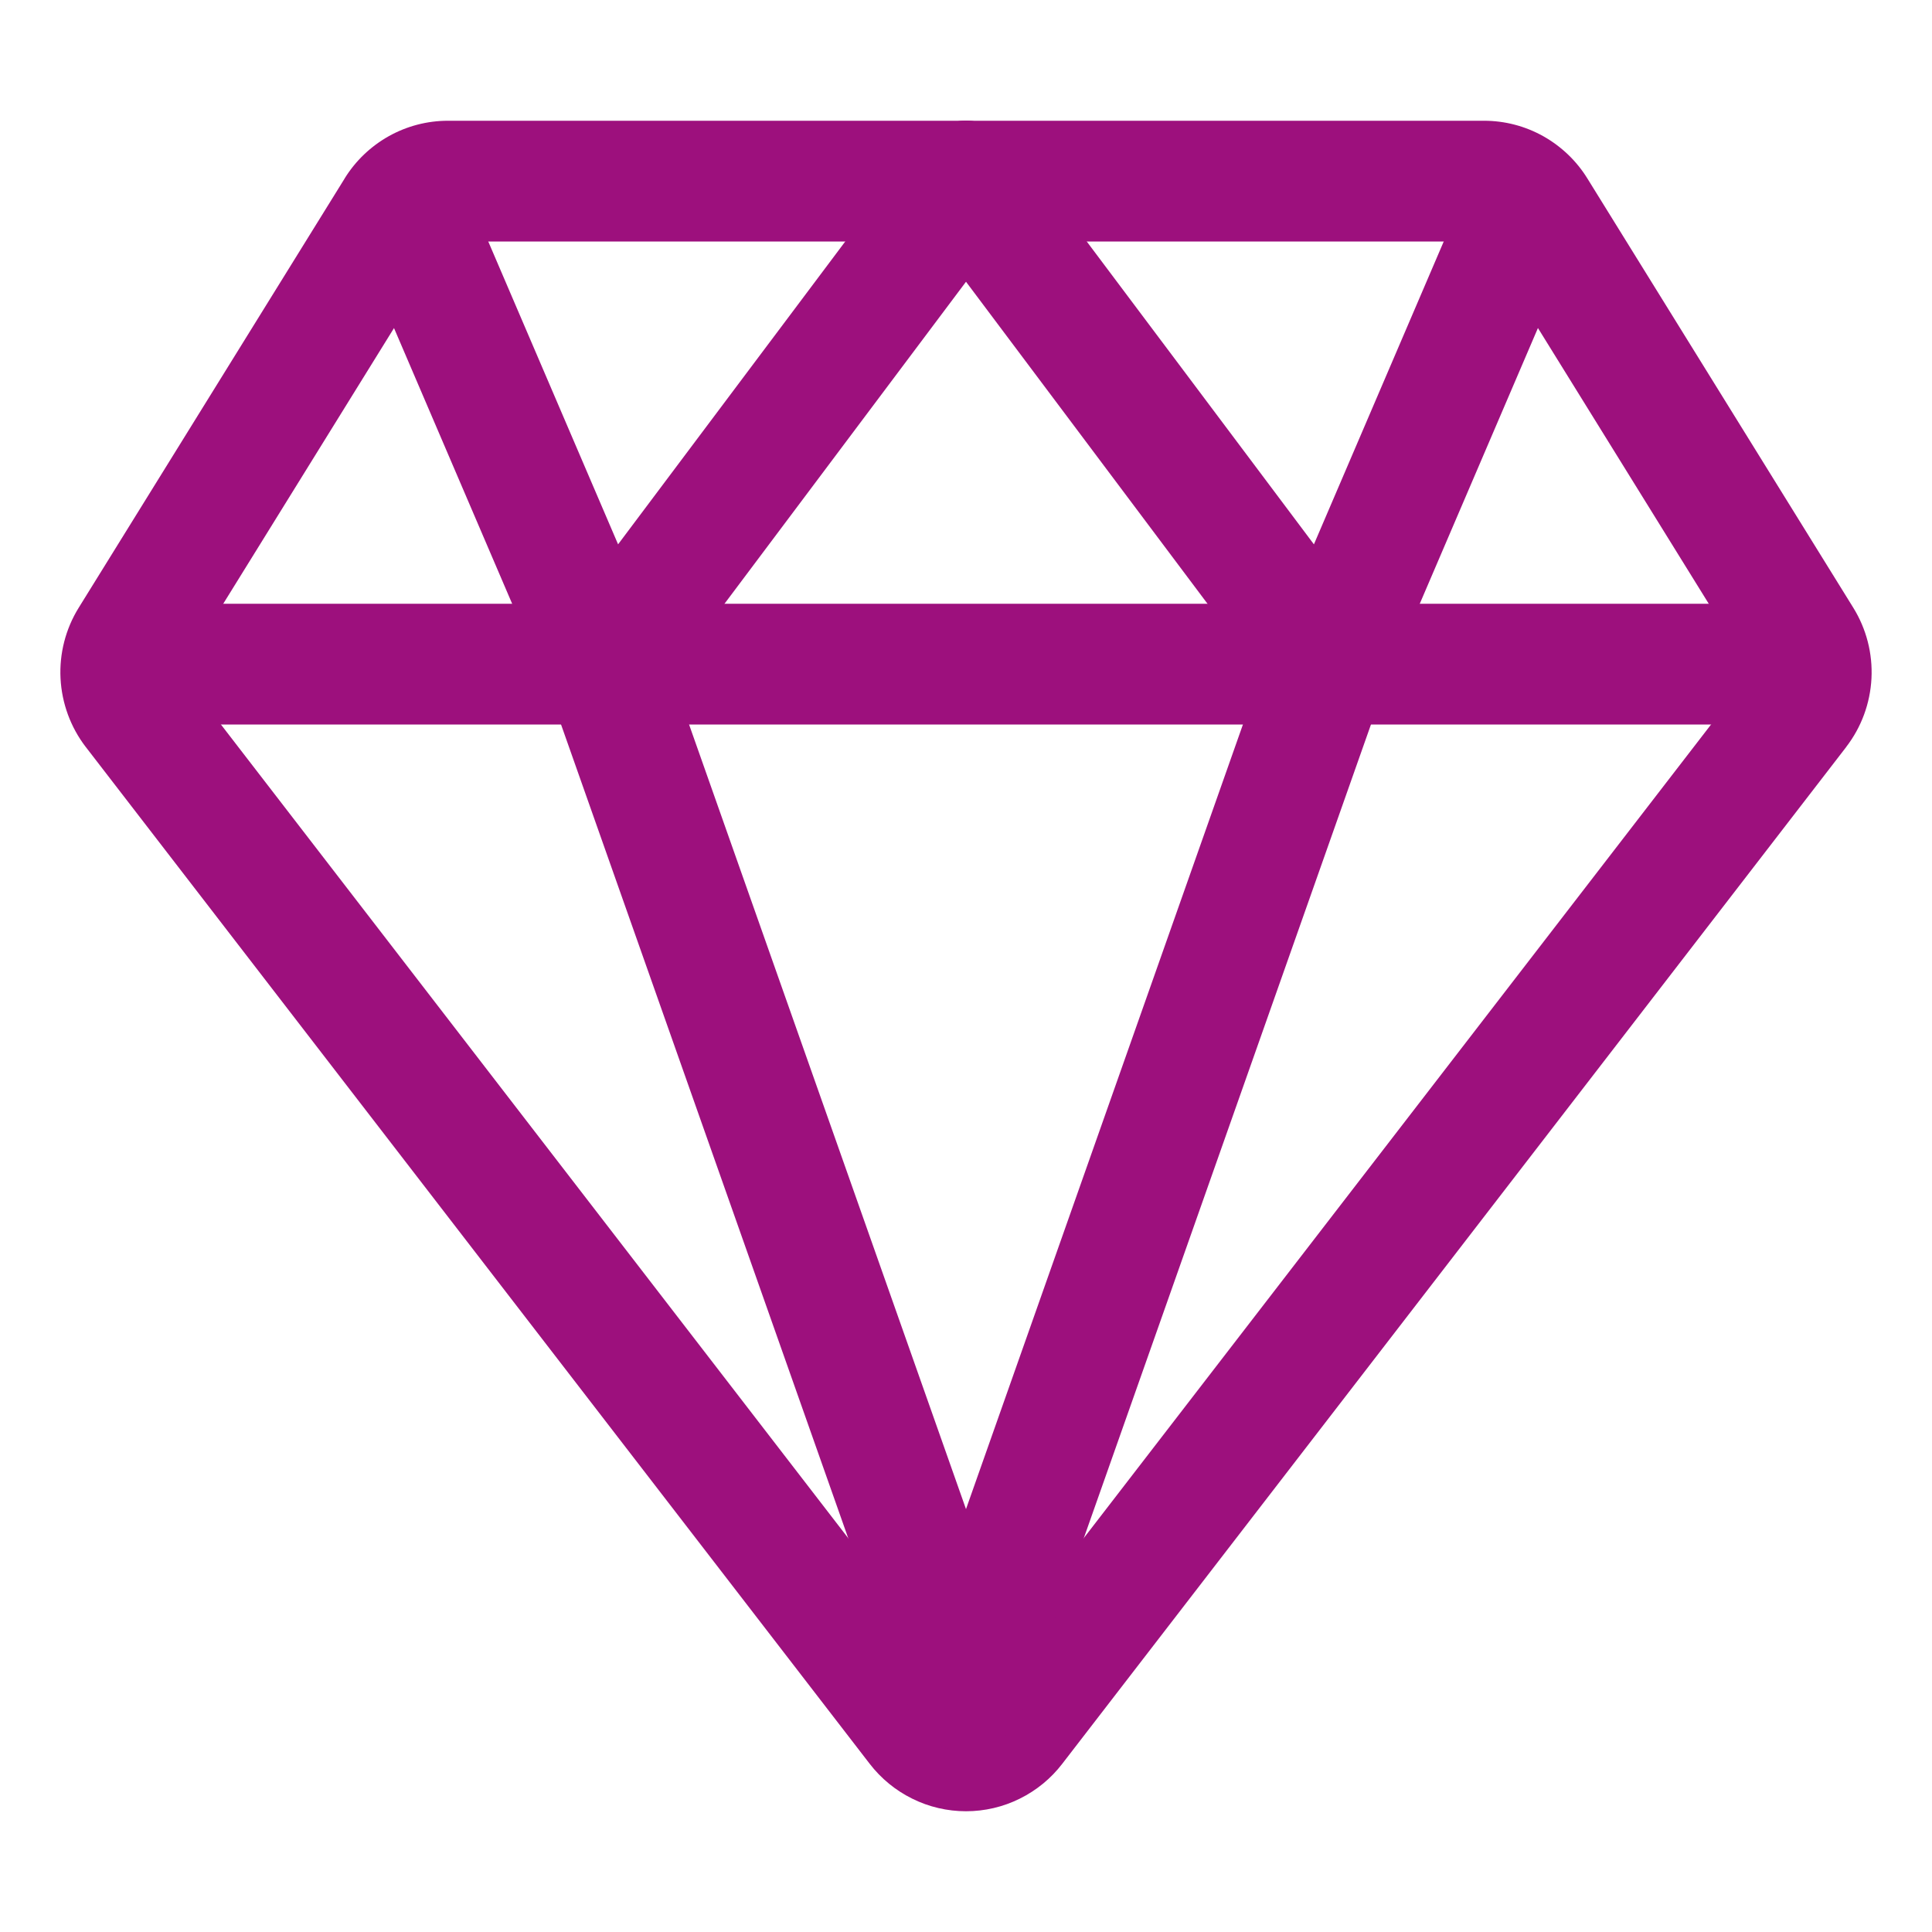 <svg width="24" height="24" viewBox="0 0 24 24" fill="none" xmlns="http://www.w3.org/2000/svg">
<path fill-rule="evenodd" clip-rule="evenodd" d="M5.565 1.5H18.435C18.693 1.5 18.946 1.566 19.171 1.692C19.395 1.818 19.584 1.998 19.719 2.217C19.719 2.217 19.719 2.218 19.719 2.217L23.022 7.549C23.185 7.812 23.264 8.119 23.248 8.428C23.232 8.737 23.123 9.034 22.934 9.279L22.934 9.28L13.196 21.91C13.196 21.91 13.197 21.91 13.196 21.91C13.056 22.093 12.874 22.242 12.667 22.344C12.46 22.447 12.231 22.5 12 22.5C11.769 22.5 11.54 22.447 11.333 22.344C11.126 22.242 10.945 22.094 10.804 21.911C10.804 21.91 10.804 21.911 10.804 21.911L1.066 9.28L1.065 9.279C0.877 9.034 0.768 8.737 0.752 8.428C0.736 8.119 0.815 7.812 0.978 7.549L4.281 2.218C4.281 2.218 4.281 2.217 4.281 2.217C4.416 1.998 4.605 1.818 4.829 1.692C5.054 1.566 5.307 1.5 5.565 1.5ZM5.566 3C5.564 3 5.563 3 5.561 3.001C5.56 3.002 5.558 3.003 5.557 3.005L5.557 3.006L2.254 8.338C2.254 8.338 2.254 8.338 2.254 8.338C2.251 8.342 2.25 8.347 2.25 8.352C2.25 8.357 2.252 8.361 2.255 8.365C2.255 8.365 2.255 8.365 2.255 8.365L11.992 20.995L11.994 20.997C11.994 20.998 11.995 20.999 11.996 20.999C11.998 21 11.999 21 12 21C12.001 21 12.002 21 12.004 20.999C12.005 20.999 12.005 20.998 12.006 20.997L12.007 20.995L21.745 8.365C21.745 8.366 21.745 8.365 21.745 8.365C21.748 8.362 21.75 8.357 21.75 8.352C21.75 8.347 21.749 8.342 21.746 8.338L18.442 3.005C18.442 3.003 18.44 3.002 18.439 3.001C18.437 3 18.435 3 18.434 3H5.566Z" fill="#9D107D"/>
<path fill-rule="evenodd" clip-rule="evenodd" d="M1.5 8.25C1.5 7.836 1.836 7.5 2.25 7.5H21.75C22.164 7.5 22.5 7.836 22.5 8.25C22.5 8.664 22.164 9 21.75 9H2.25C1.836 9 1.5 8.664 1.5 8.25Z" fill="#9D107D"/>
<path fill-rule="evenodd" clip-rule="evenodd" d="M11.55 1.65C11.881 1.402 12.351 1.469 12.6 1.8L16.322 6.762L18.061 2.705C18.224 2.324 18.665 2.148 19.045 2.311C19.426 2.474 19.602 2.915 19.439 3.295L17.189 8.545C17.084 8.792 16.855 8.963 16.589 8.995C16.323 9.027 16.061 8.914 15.9 8.7L11.4 2.7C11.151 2.369 11.219 1.899 11.55 1.65Z" fill="#9D107D"/>
<path fill-rule="evenodd" clip-rule="evenodd" d="M12.45 1.65C12.781 1.899 12.848 2.369 12.6 2.7L8.1 8.7C7.939 8.914 7.676 9.027 7.411 8.995C7.145 8.963 6.916 8.792 6.81 8.545L4.56 3.295C4.397 2.915 4.574 2.474 4.954 2.311C5.335 2.148 5.776 2.324 5.939 2.705L7.678 6.762L11.4 1.8C11.648 1.469 12.118 1.402 12.45 1.65Z" fill="#9D107D"/>
<path fill-rule="evenodd" clip-rule="evenodd" d="M7.25 7.543C7.641 7.405 8.069 7.61 8.207 8L12.707 20.75C12.845 21.141 12.64 21.569 12.249 21.707C11.859 21.845 11.431 21.64 11.293 21.25L6.793 8.5C6.655 8.109 6.86 7.681 7.25 7.543Z" fill="#9D107D"/>
<path fill-rule="evenodd" clip-rule="evenodd" d="M16.75 7.543C17.14 7.681 17.345 8.109 17.207 8.5L12.707 21.25C12.569 21.64 12.141 21.845 11.75 21.707C11.36 21.569 11.155 21.141 11.293 20.75L15.793 8C15.931 7.61 16.359 7.405 16.75 7.543Z" fill="#9D107D"/>
</svg>
